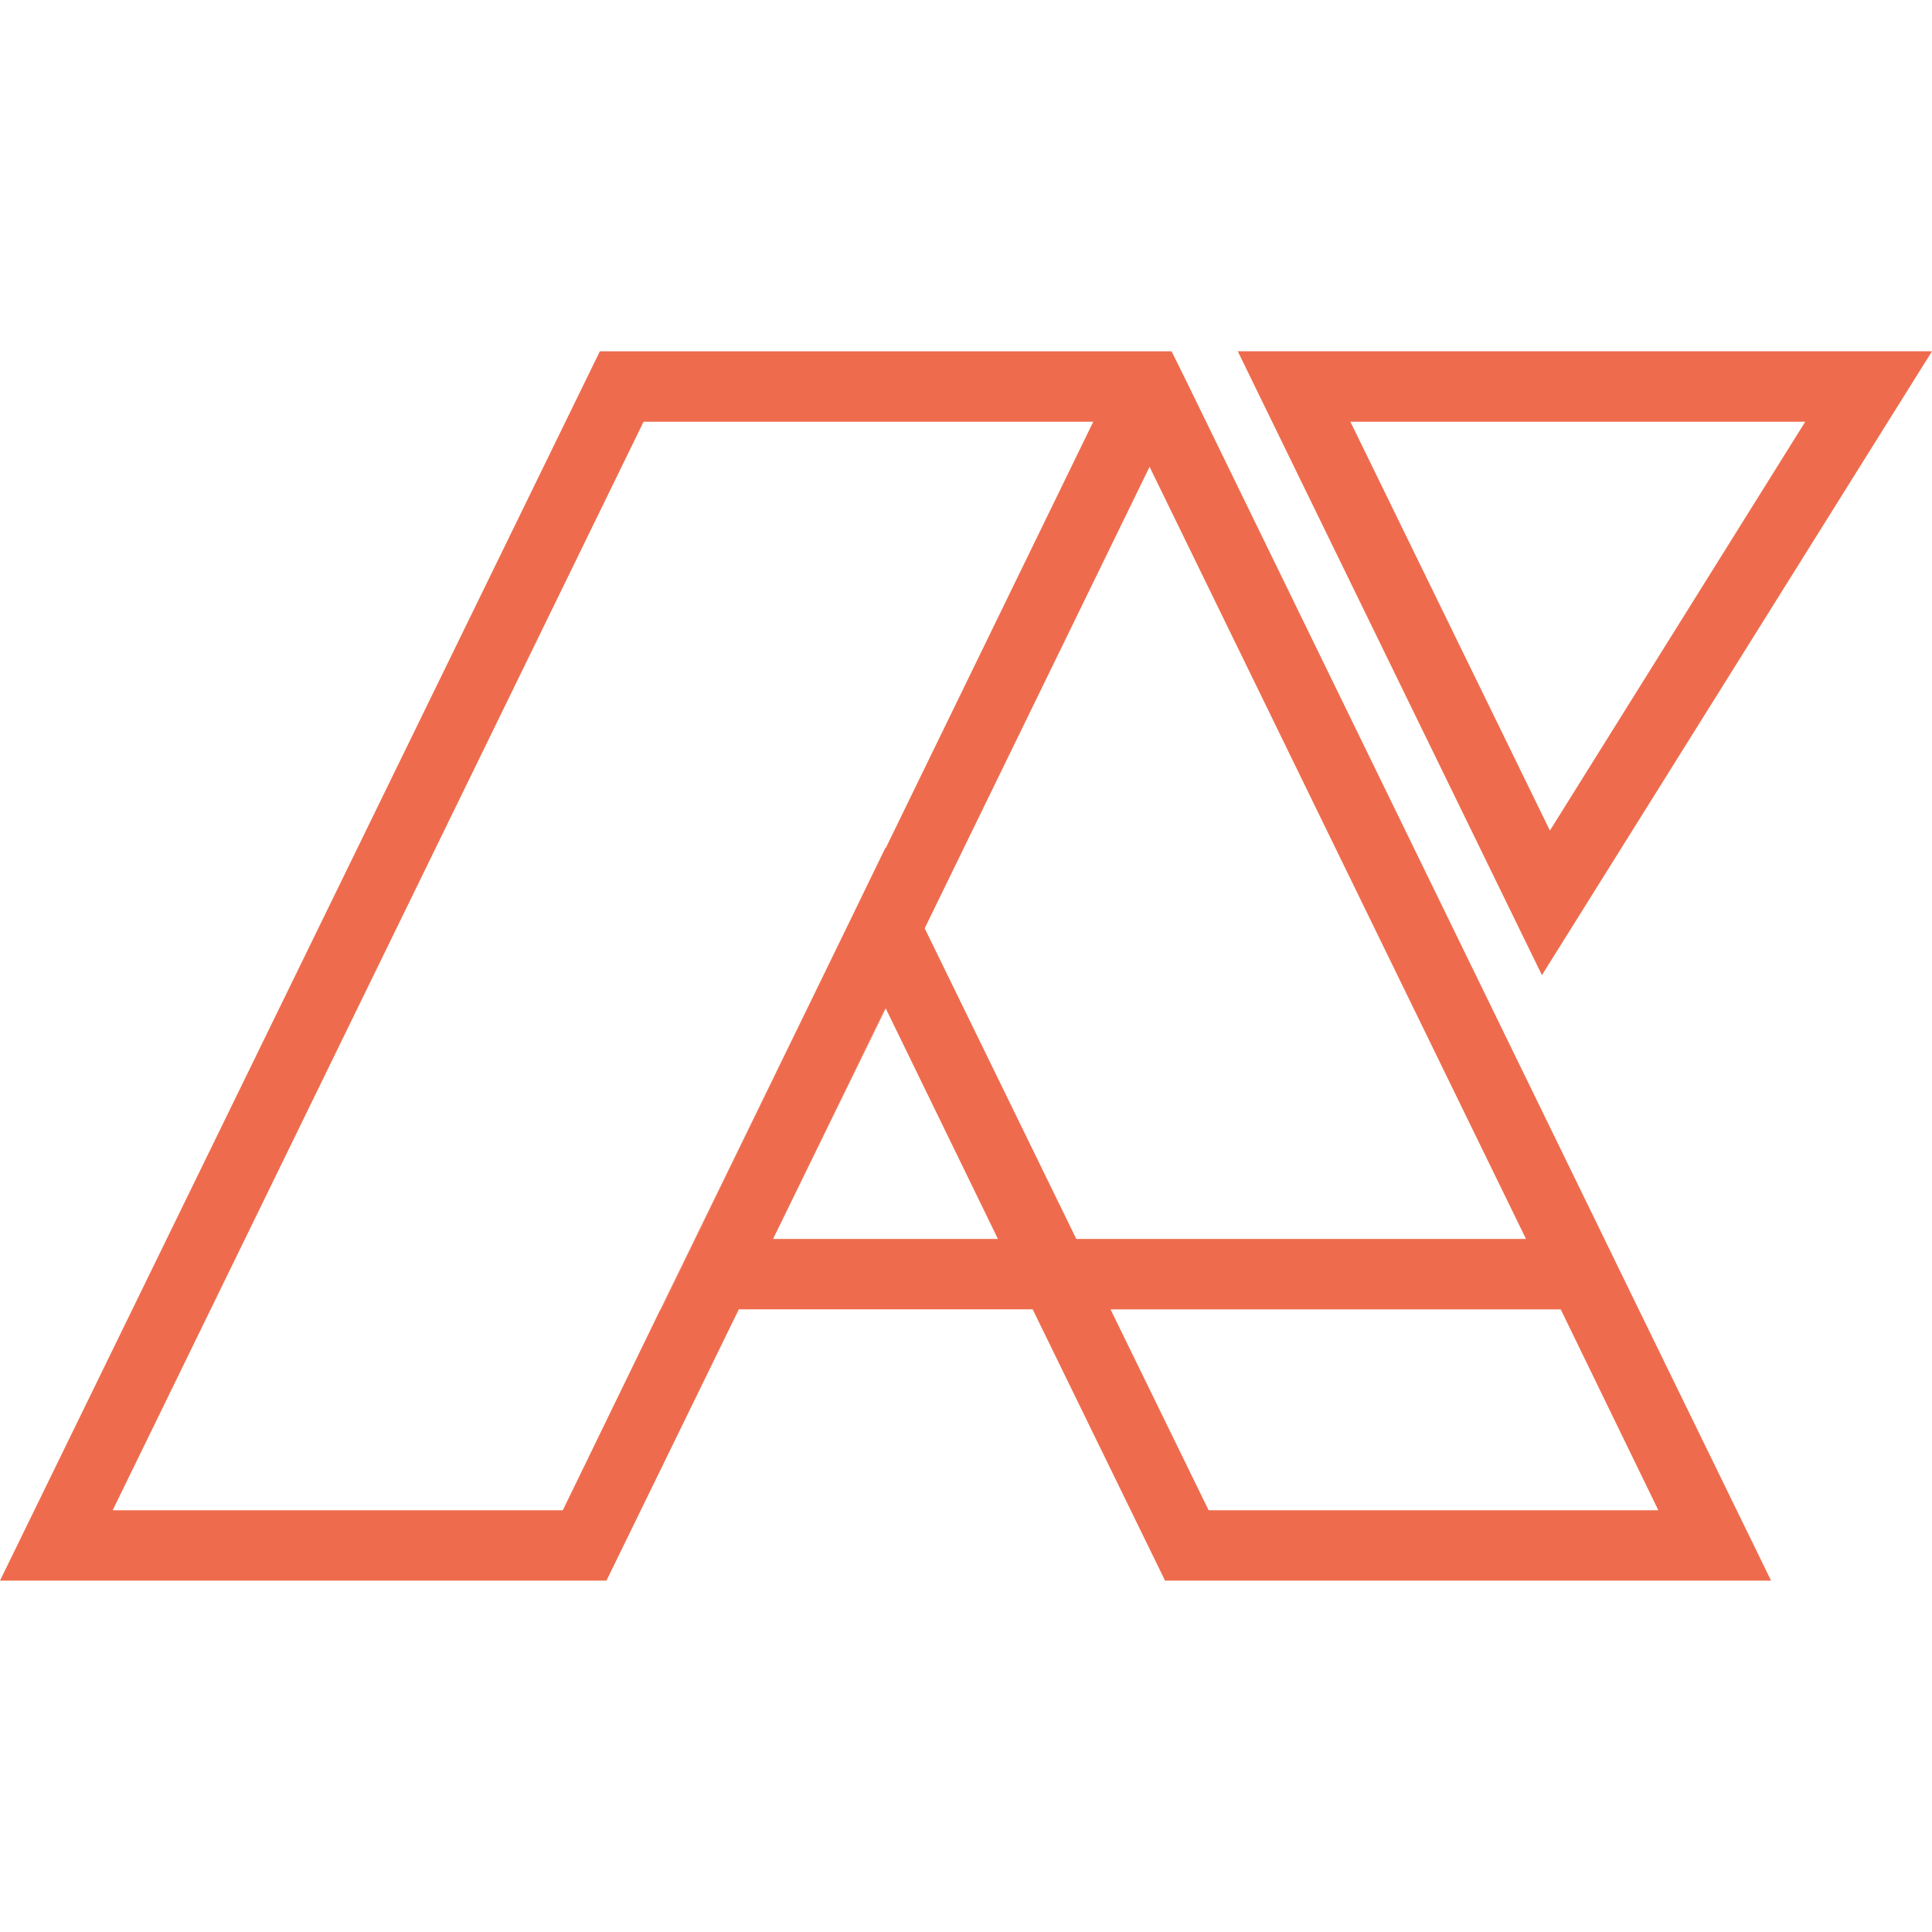 <?xml version="1.0" encoding="UTF-8"?>
<svg id="Ebene_1" data-name="Ebene 1" xmlns="http://www.w3.org/2000/svg" viewBox="0 0 314.31 314.31">
  <defs>
    <style>
      .cls-1 {
        fill: #ee6c4d;
        stroke-width: 0px;
      }
    </style>
  </defs>
  <g id="APK-Logomark-RGB-salmon">
    <g>
      <path class="cls-1" d="M107.45,213.02h.08l30.16-62.01-30.24,62.01ZM144.02,164.07l-18.25,37.5,18.33-37.5h-.08Z"/>
      <path class="cls-1" d="M266.59,213.02l-5.57-11.45L193.43,62.88l-2.83-5.73h-93.01L0,257.15h98.66l21.54-44.14h47.8l21.54,44.14h98.59l-21.54-44.14ZM107.52,213.02h-.08l-15.88,32.68H18.33L104.7,68.61h73.16l-33.75,69.34h-.08l-6.34,13.06-30.16,62.01ZM125.77,201.56l18.25-37.5h.08l18.25,37.5h-36.58ZM150.44,151.01l36.58-75.07,61.24,125.62h-73.16l-24.67-50.55ZM180.68,213.02h73.23l15.88,32.68h-73.16l-15.96-32.68Z"/>
      <path class="cls-1" d="M201.37,57.15l49.48,101.49,63.46-101.49h-112.94ZM219.69,68.61h74l-41.54,66.51-32.46-66.51Z"/>
    </g>
  </g>
</svg>